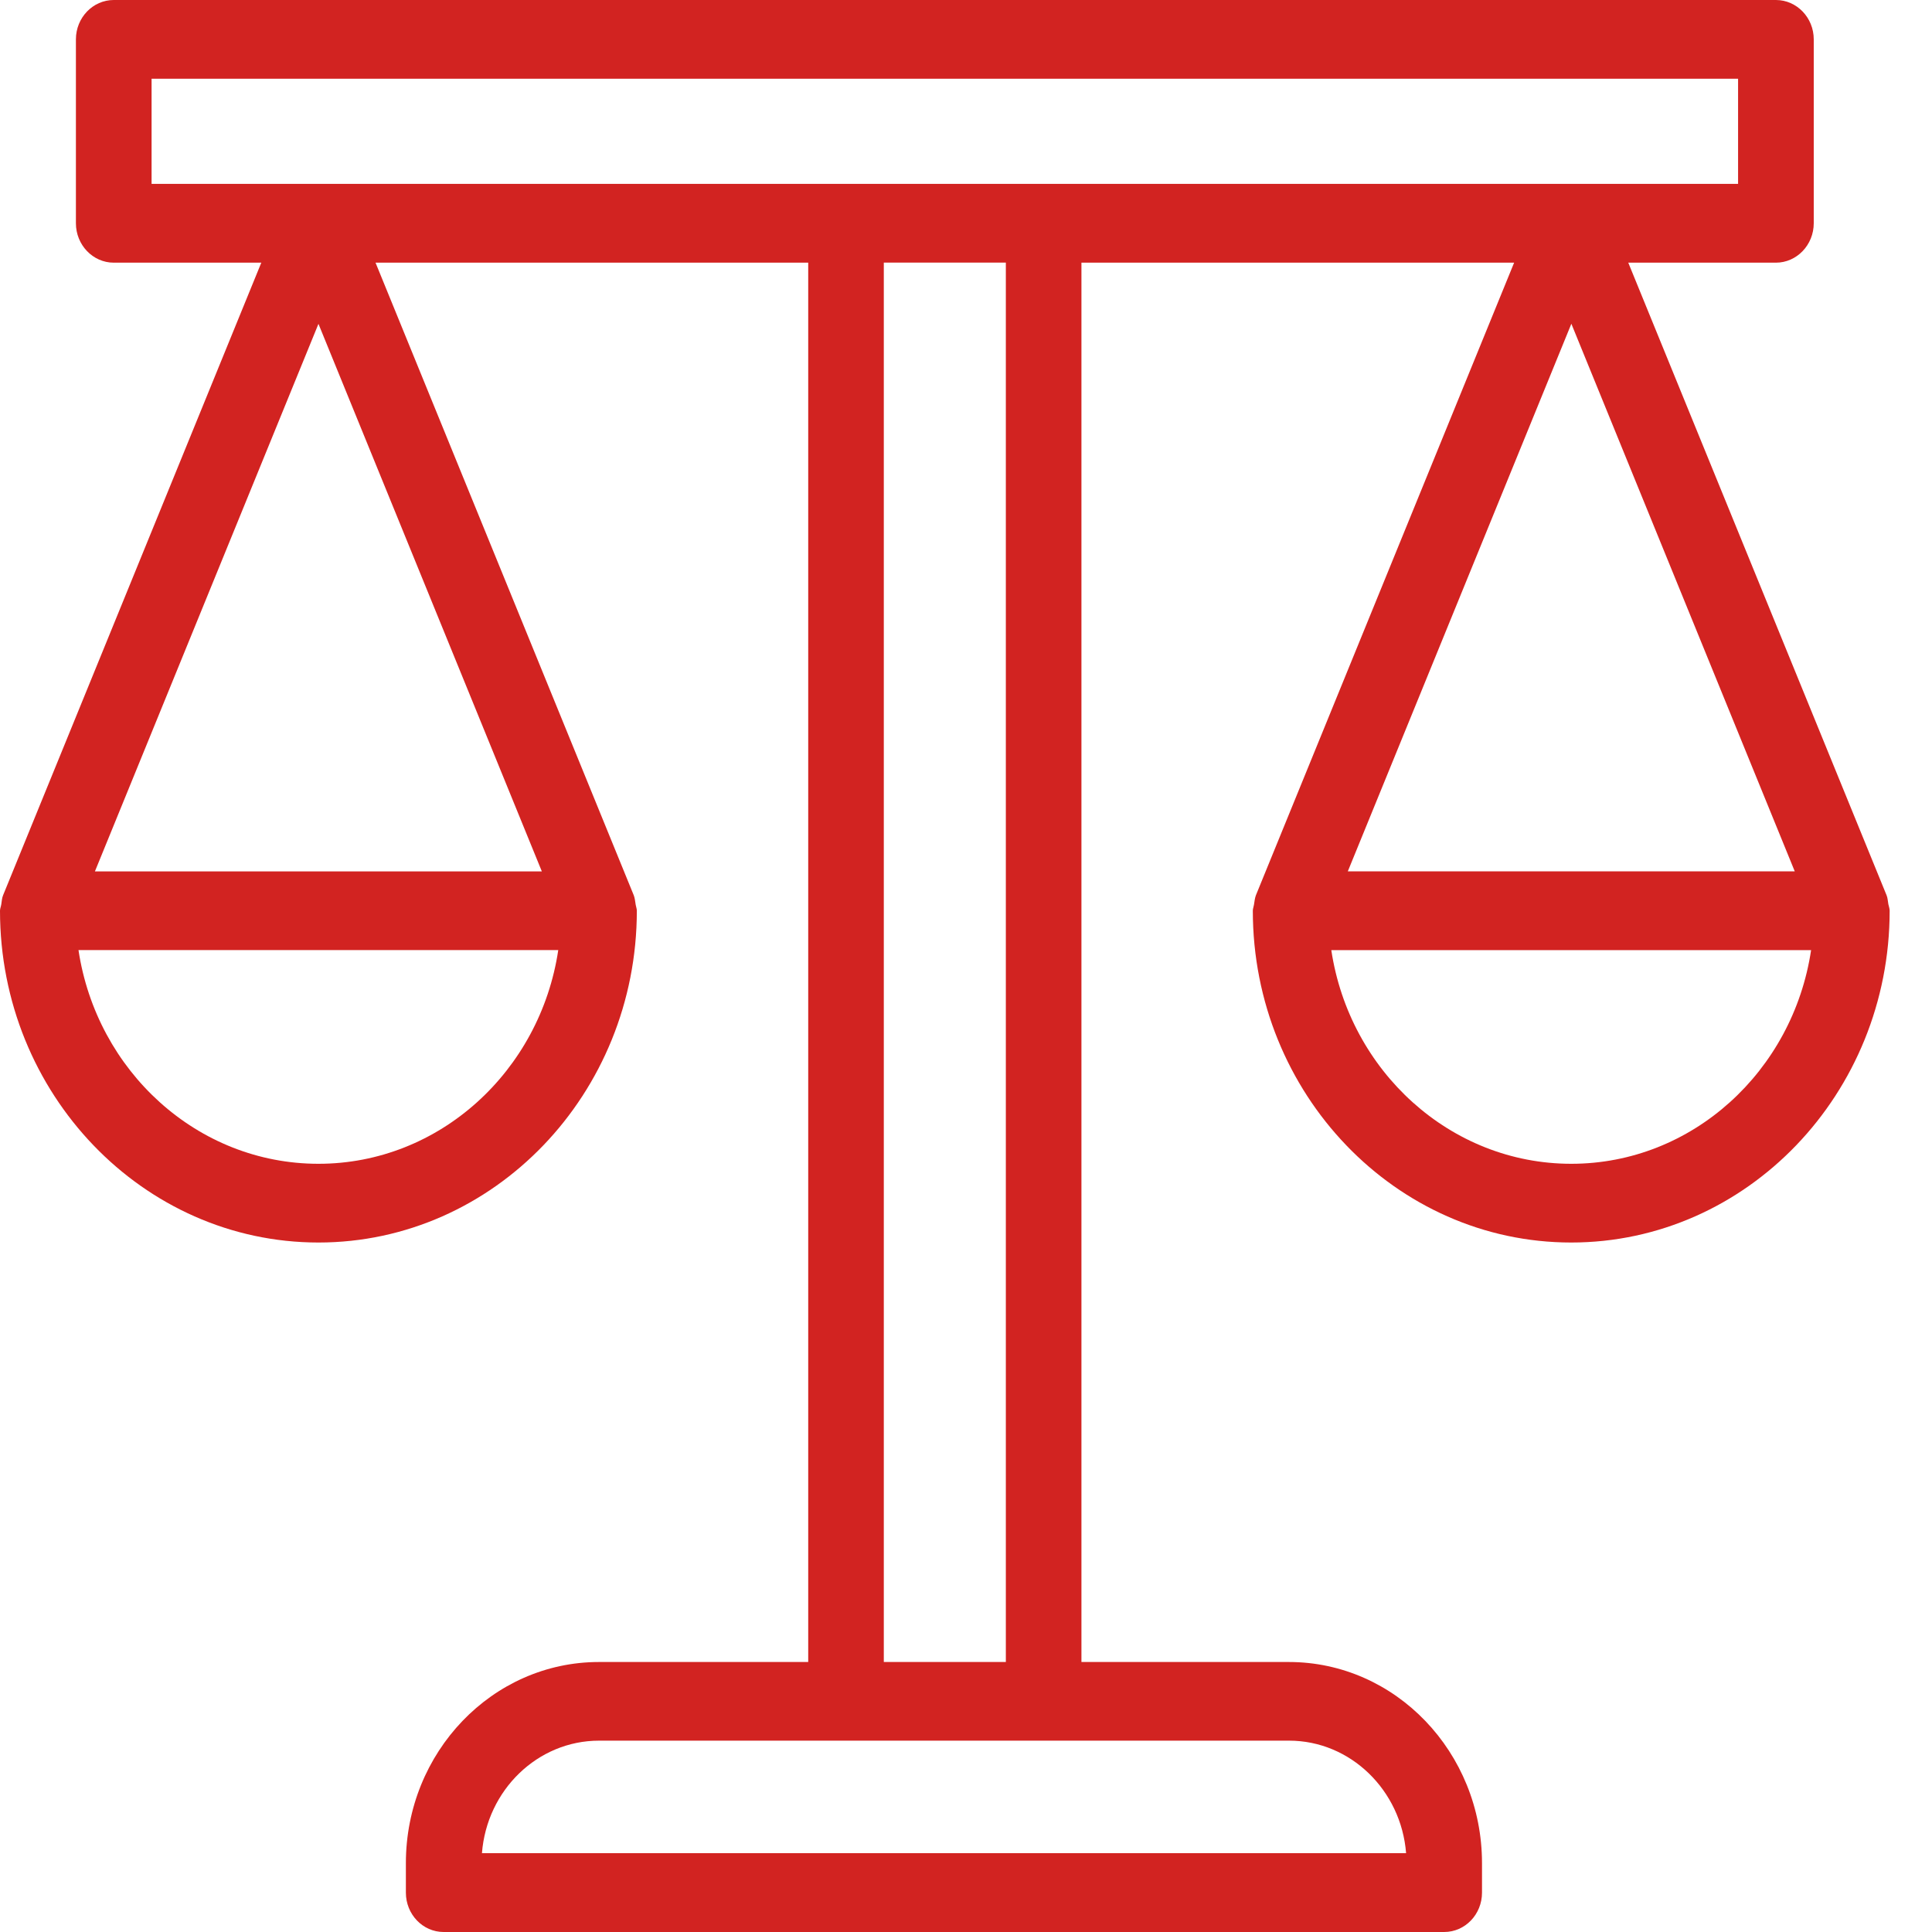 <svg width="24" height="24" viewBox="0 0 24 24" fill="none" xmlns="http://www.w3.org/2000/svg">
    <path d="M23.458 11.233C23.451 11.196 23.45 11.156 23.436 11.122L20.227 3.263H22.061C22.32 3.263 22.531 3.043 22.531 2.773V0.489C22.531 0.219 22.32 0 22.061 0H1.413C1.154 0 0.943 0.219 0.943 0.489V2.773C0.943 3.043 1.154 3.263 1.413 3.263H3.246L0.038 11.122C0.024 11.156 0.022 11.195 0.016 11.233C0.012 11.261 0 11.287 0 11.313C0 13.586 1.775 15.435 3.956 15.435C6.137 15.435 7.911 13.585 7.911 11.313C7.911 11.289 7.901 11.265 7.897 11.24C7.89 11.2 7.887 11.158 7.873 11.122L4.665 3.263H10.04V20.646H7.44C6.117 20.646 5.042 21.767 5.042 23.145V23.511C5.042 23.781 5.252 24 5.511 24H17.94C18.2 24 18.41 23.781 18.41 23.511V23.145C18.41 21.767 17.334 20.646 16.011 20.646H13.434V3.263H18.809L15.601 11.122C15.587 11.159 15.584 11.2 15.577 11.24C15.573 11.265 15.563 11.289 15.563 11.313C15.563 13.586 17.338 15.435 19.518 15.435C21.7 15.435 23.474 13.585 23.474 11.313C23.474 11.287 23.464 11.26 23.458 11.233H23.458ZM3.956 4.023L6.731 10.825H1.179L3.956 4.023ZM3.956 14.457C2.451 14.457 1.201 13.305 0.975 11.802H6.935C6.71 13.305 5.46 14.457 3.956 14.457H3.956ZM1.883 0.978H21.591V2.284H1.883V0.978ZM17.467 23.021H5.987C6.047 22.239 6.677 21.623 7.442 21.623H16.013C16.776 21.623 17.406 22.239 17.467 23.021H17.467ZM12.495 20.646H10.979V3.262H12.495V20.646ZM22.295 10.824H16.743L19.52 4.022L22.295 10.824ZM19.519 14.457C18.015 14.457 16.764 13.305 16.538 11.803H22.498C22.273 13.305 21.023 14.457 19.519 14.457H19.519Z" fill="#d22321" />
</svg>